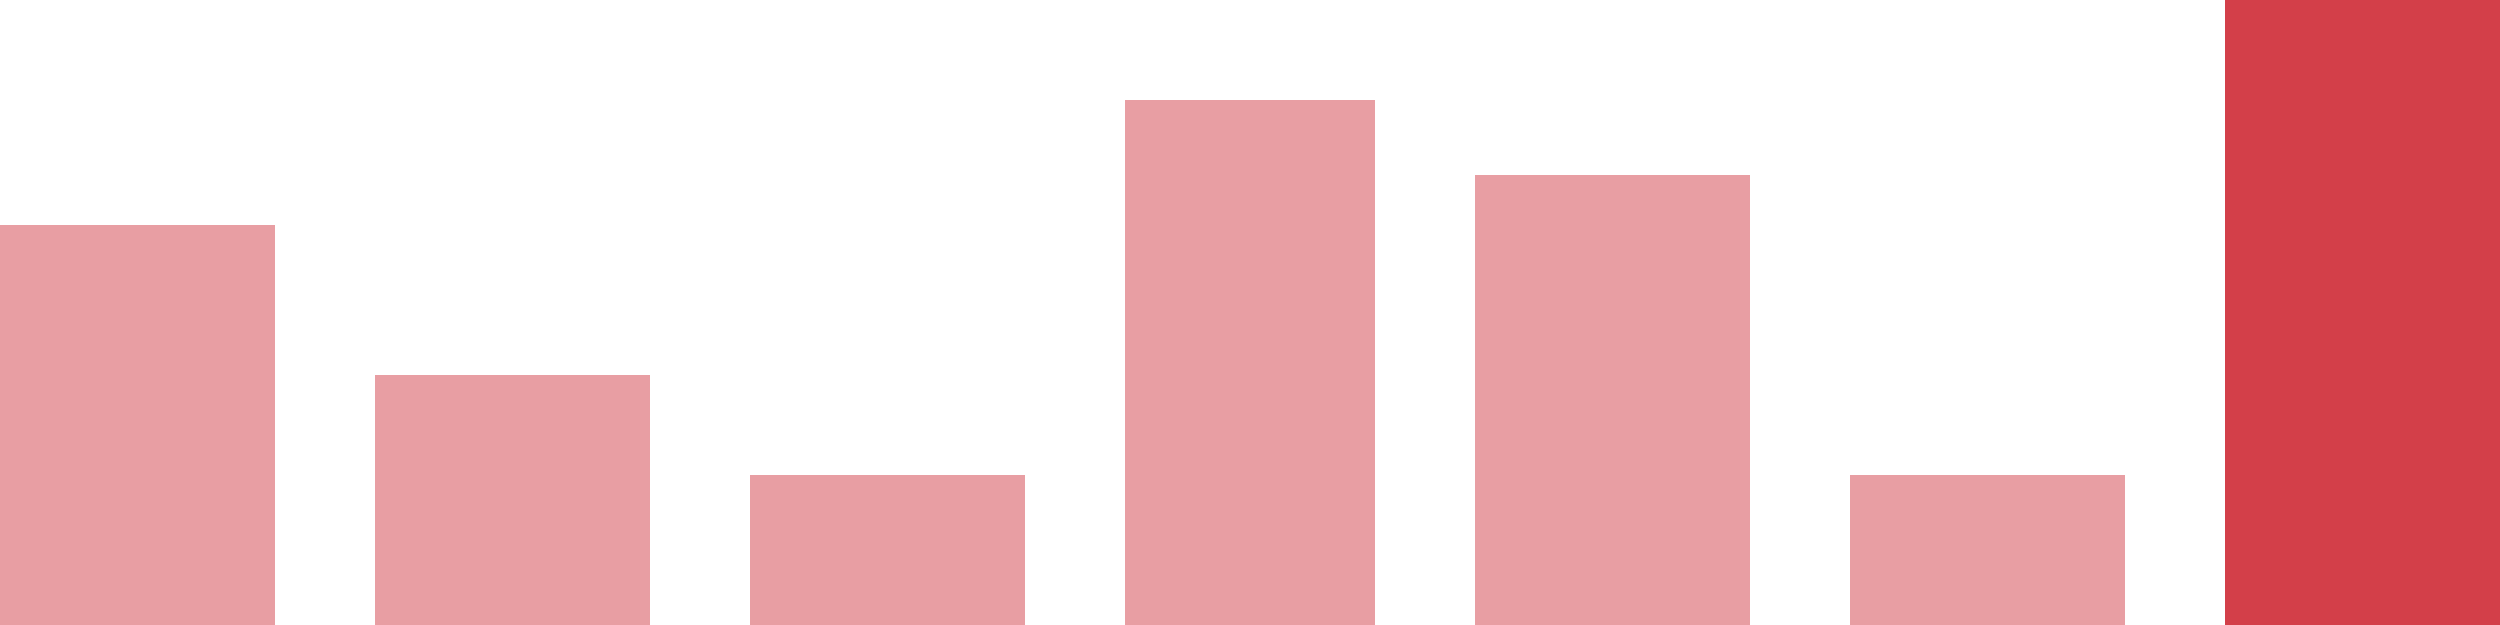 <svg width="100" height="25" viewBox="0 0 100 25" xmlns="http://www.w3.org/2000/svg"><rect x="0" y="9" width="11" height="16" fill="rgba(211, 63, 73, 0.5)"/><rect x="15" y="15" width="11" height="10" fill="rgba(211, 63, 73, 0.5)"/><rect x="30" y="19" width="11" height="6" fill="rgba(211, 63, 73, 0.5)"/><rect x="45" y="4" width="10" height="21" fill="rgba(211, 63, 73, 0.5)"/><rect x="59" y="7" width="11" height="18" fill="rgba(211, 63, 73, 0.5)"/><rect x="74" y="19" width="11" height="6" fill="rgba(211, 63, 73, 0.5)"/><rect x="89" y="0" width="11" height="25" fill="#d33f49"/></svg>